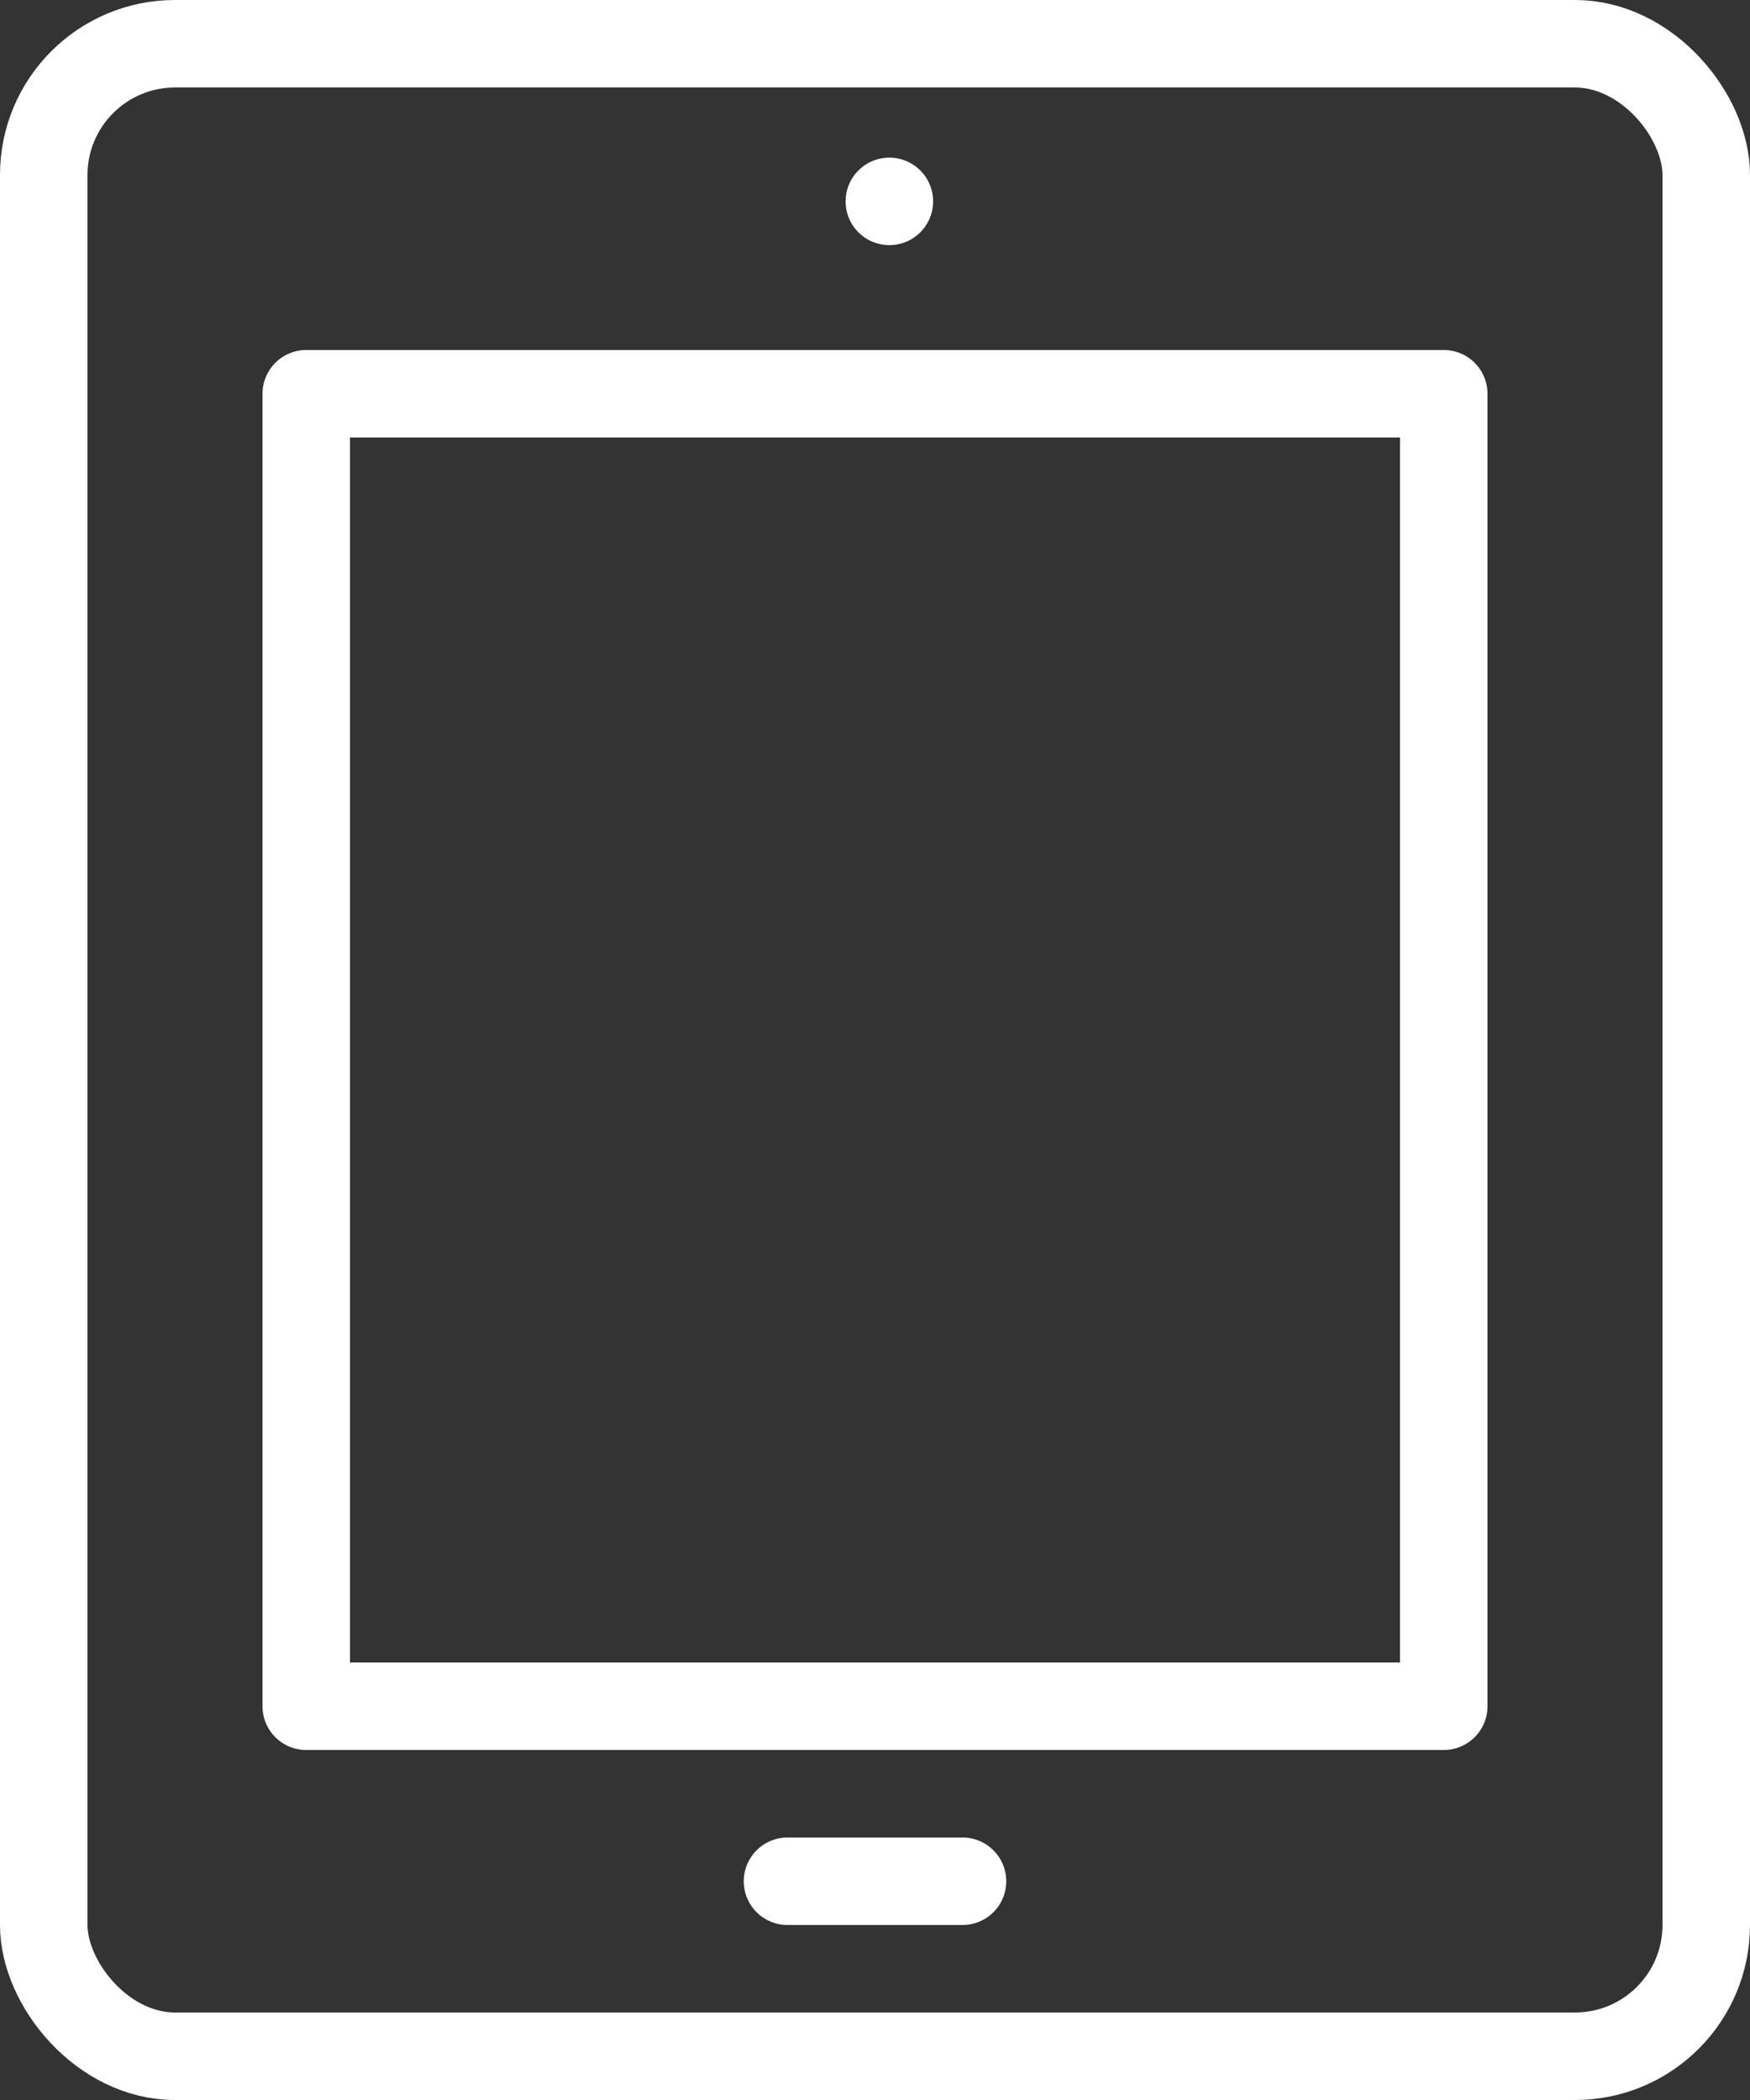 <svg xmlns="http://www.w3.org/2000/svg" width="40" height="48" viewBox="0 0 40 48">
  <rect x="0" y="0" width="40" height="48" fill="#333333" stroke="none"/>
  <g id="Groupe_72" data-name="Groupe 72" transform="translate(-1635 -3846)">
    <rect id="Rectangle_530" data-name="Rectangle 530" width="38" height="46" rx="3" transform="translate(1636 3847)" fill="none" stroke="#fff" stroke-linecap="round" stroke-linejoin="round" stroke-width="2"/>
    <line id="Ligne_23" data-name="Ligne 23" transform="translate(1655.328 3850.603)" fill="none" stroke="#fff" stroke-linecap="round" stroke-linejoin="round" stroke-width="2"/>
    <line id="Ligne_24" data-name="Ligne 24" x1="4" transform="translate(1653 3889)" fill="none" stroke="#fff" stroke-linecap="round" stroke-linejoin="round" stroke-width="2"/>
    <rect id="Rectangle_531" data-name="Rectangle 531" width="26" height="30" transform="translate(1642 3855)" fill="none" stroke="#fff" stroke-linecap="round" stroke-linejoin="round" stroke-width="2"/>
  </g>
</svg>
